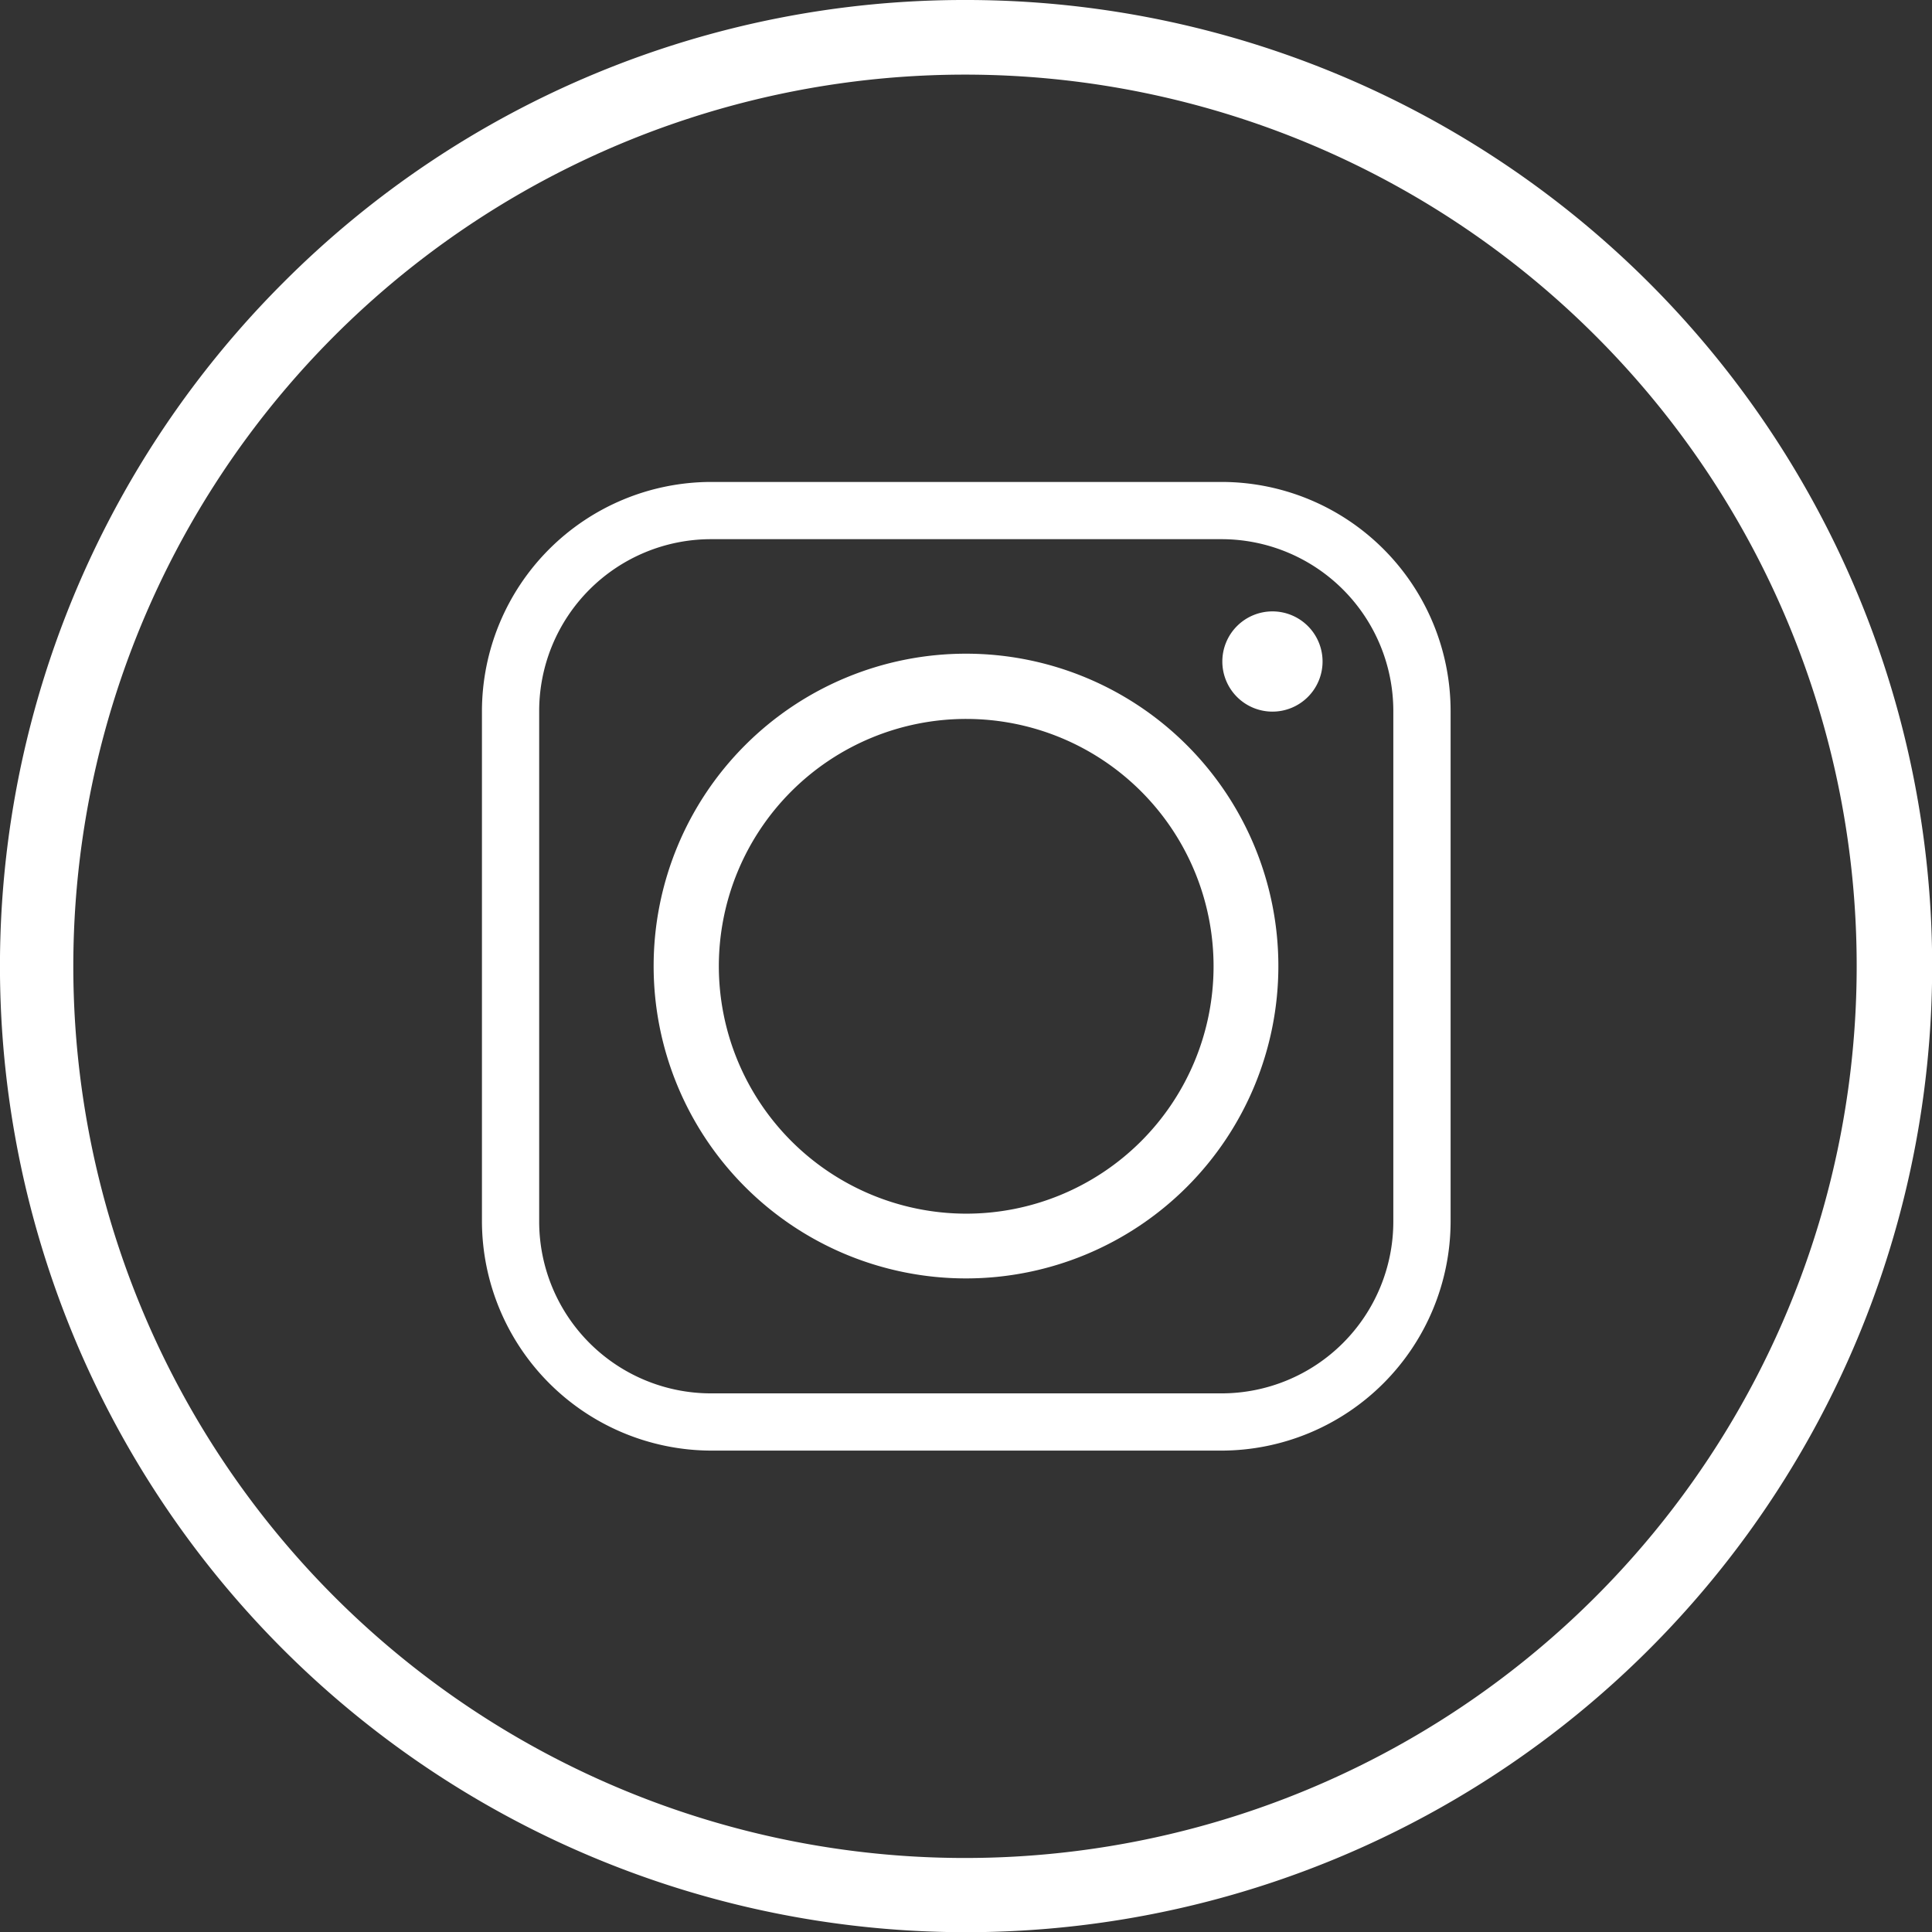 <svg xmlns="http://www.w3.org/2000/svg" width="38.552" height="38.552" viewBox="0 0 38.552 38.552">
  <rect x="0" y="0" width="38.552" height="38.552" fill="#333333" stroke="none"/>
  <g id="Groupe_420" data-name="Groupe 420" transform="translate(-105.021 -1213.5)">
    <path id="Tracé_17" data-name="Tracé 17" d="M180.844,42.888a19.278,19.278,0,1,1-13.63,5.646,19.185,19.185,0,0,1,13.63-5.646ZM193.417,49.6a17.793,17.793,0,1,0,5.2,12.563,17.759,17.759,0,0,0-5.2-12.563Z" transform="translate(-56.547 1170.612)" fill="#fff"/>
    <path id="Tracé_21" data-name="Tracé 21" d="M191,77.251a4.936,4.936,0,1,1,4.931,4.942A4.942,4.942,0,0,1,191,77.251Zm10.033-9.659H190.841a4.58,4.58,0,0,0-4.568,4.568V82.353a4.587,4.587,0,0,0,4.568,4.568h10.193a4.58,4.58,0,0,0,4.568-4.568V72.16a4.573,4.573,0,0,0-4.568-4.568Zm-10.193,1.142h10.193a3.43,3.43,0,0,1,3.426,3.426V82.353a3.43,3.43,0,0,1-3.426,3.426H190.841a3.43,3.43,0,0,1-3.426-3.426V72.16a3.43,3.43,0,0,1,3.426-3.426Zm11.207,1.441a1,1,0,1,0,1,1,1,1,0,0,0-1-1Zm.118,7.077a6.233,6.233,0,1,0-6.233,6.233,6.233,6.233,0,0,0,6.233-6.233Z" transform="translate(-71.635 1155.525)" fill="#fff" fill-rule="evenodd"/>
  </g>
</svg>
